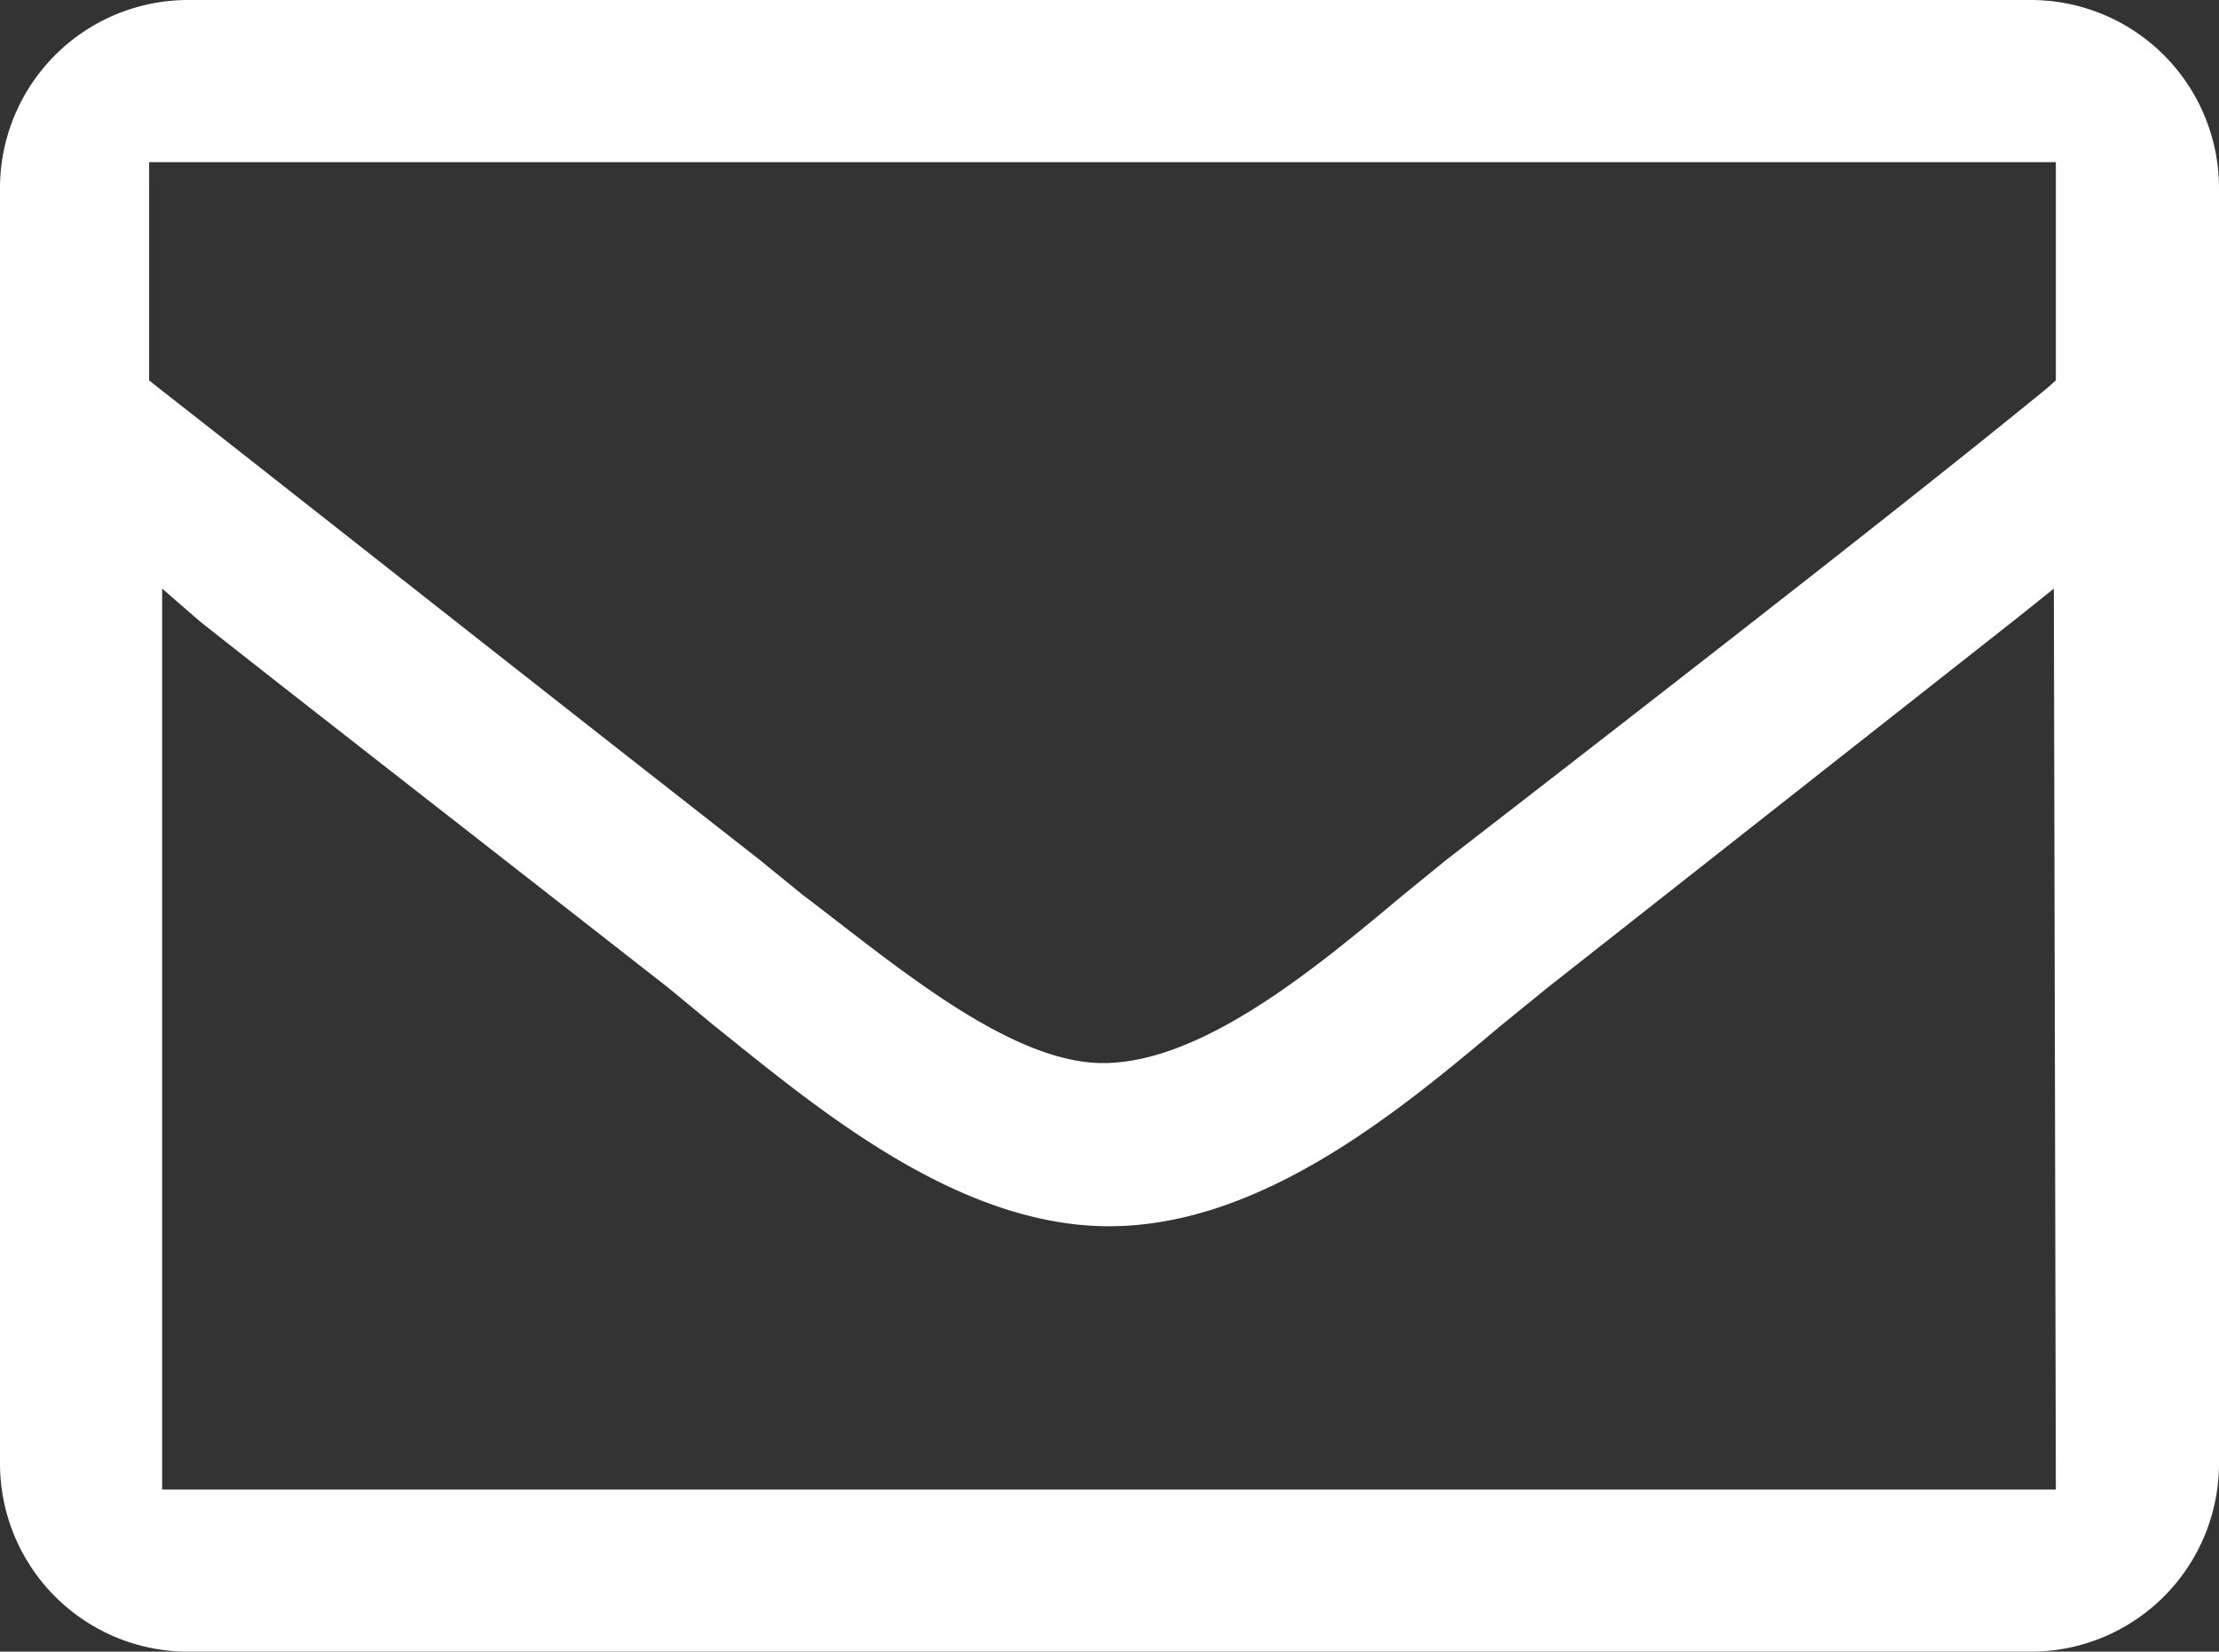 <svg xmlns="http://www.w3.org/2000/svg" viewBox="0 0 22.17 16.5"><rect x="0" y="0" width="22.17" height="16.5" fill="#333333" stroke="none"/><path d="M20.29 0H1.88A1.88 1.88 0 000 1.88v12.74a1.88 1.88 0 001.88 1.88h18.41a1.88 1.88 0 001.88-1.88V1.88A1.88 1.88 0 0020.29 0zm.25 14.88H1.62v-9l.38.33C3 7 4.48 8.15 6.68 9.87l.46.38c1 .8 2.41 2 3.94 2 1.52 0 2.9-1.15 3.91-2l.48-.39 4.65-3.66.4-.32zm0-11.08l-.09.08c-1.09.89-2.82 2.25-6 4.71l-.43.35c-.85.71-2 1.68-3 1.68-.94 0-2.1-1-3-1.68l-.43-.35c-3.08-2.41-4.86-3.82-6-4.71l-.1-.08V1.62h19.05z" fill="#fff" data-name="レイヤー 2"/></svg>